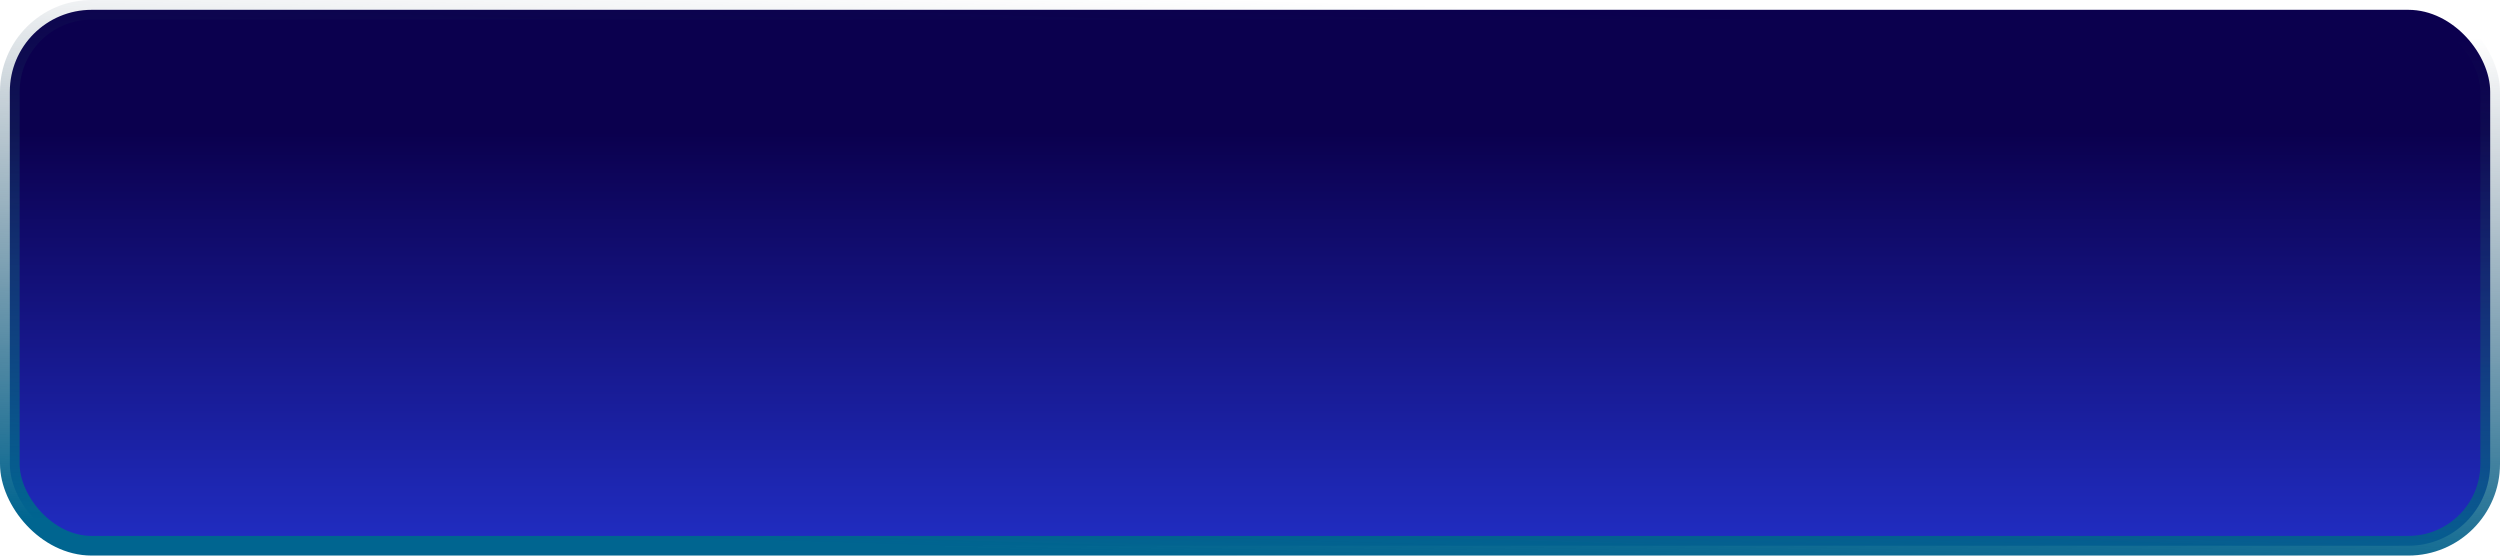<svg width="153" height="34" viewBox="0 0 153 34" fill="none" xmlns="http://www.w3.org/2000/svg">
<rect x="0.601" y="0.601" width="151.798" height="32.798" rx="5.009" fill="url(#paint0_linear_354_149)"/>
<rect x="0.601" y="0.601" width="151.798" height="32.798" rx="5.009" stroke="url(#paint1_linear_354_149)" stroke-width="1.202"/>
<defs>
<linearGradient id="paint0_linear_354_149" x1="81.776" y1="34" x2="81.776" y2="8.075" gradientUnits="userSpaceOnUse">
<stop stop-color="#212EC5"/>
<stop offset="1" stop-color="#0B004E"/>
</linearGradient>
<linearGradient id="paint1_linear_354_149" x1="73.602" y1="34" x2="74.653" y2="-0.057" gradientUnits="userSpaceOnUse">
<stop stop-color="#006590"/>
<stop offset="1" stop-color="#233B53" stop-opacity="0"/>
</linearGradient>
</defs>
</svg>
